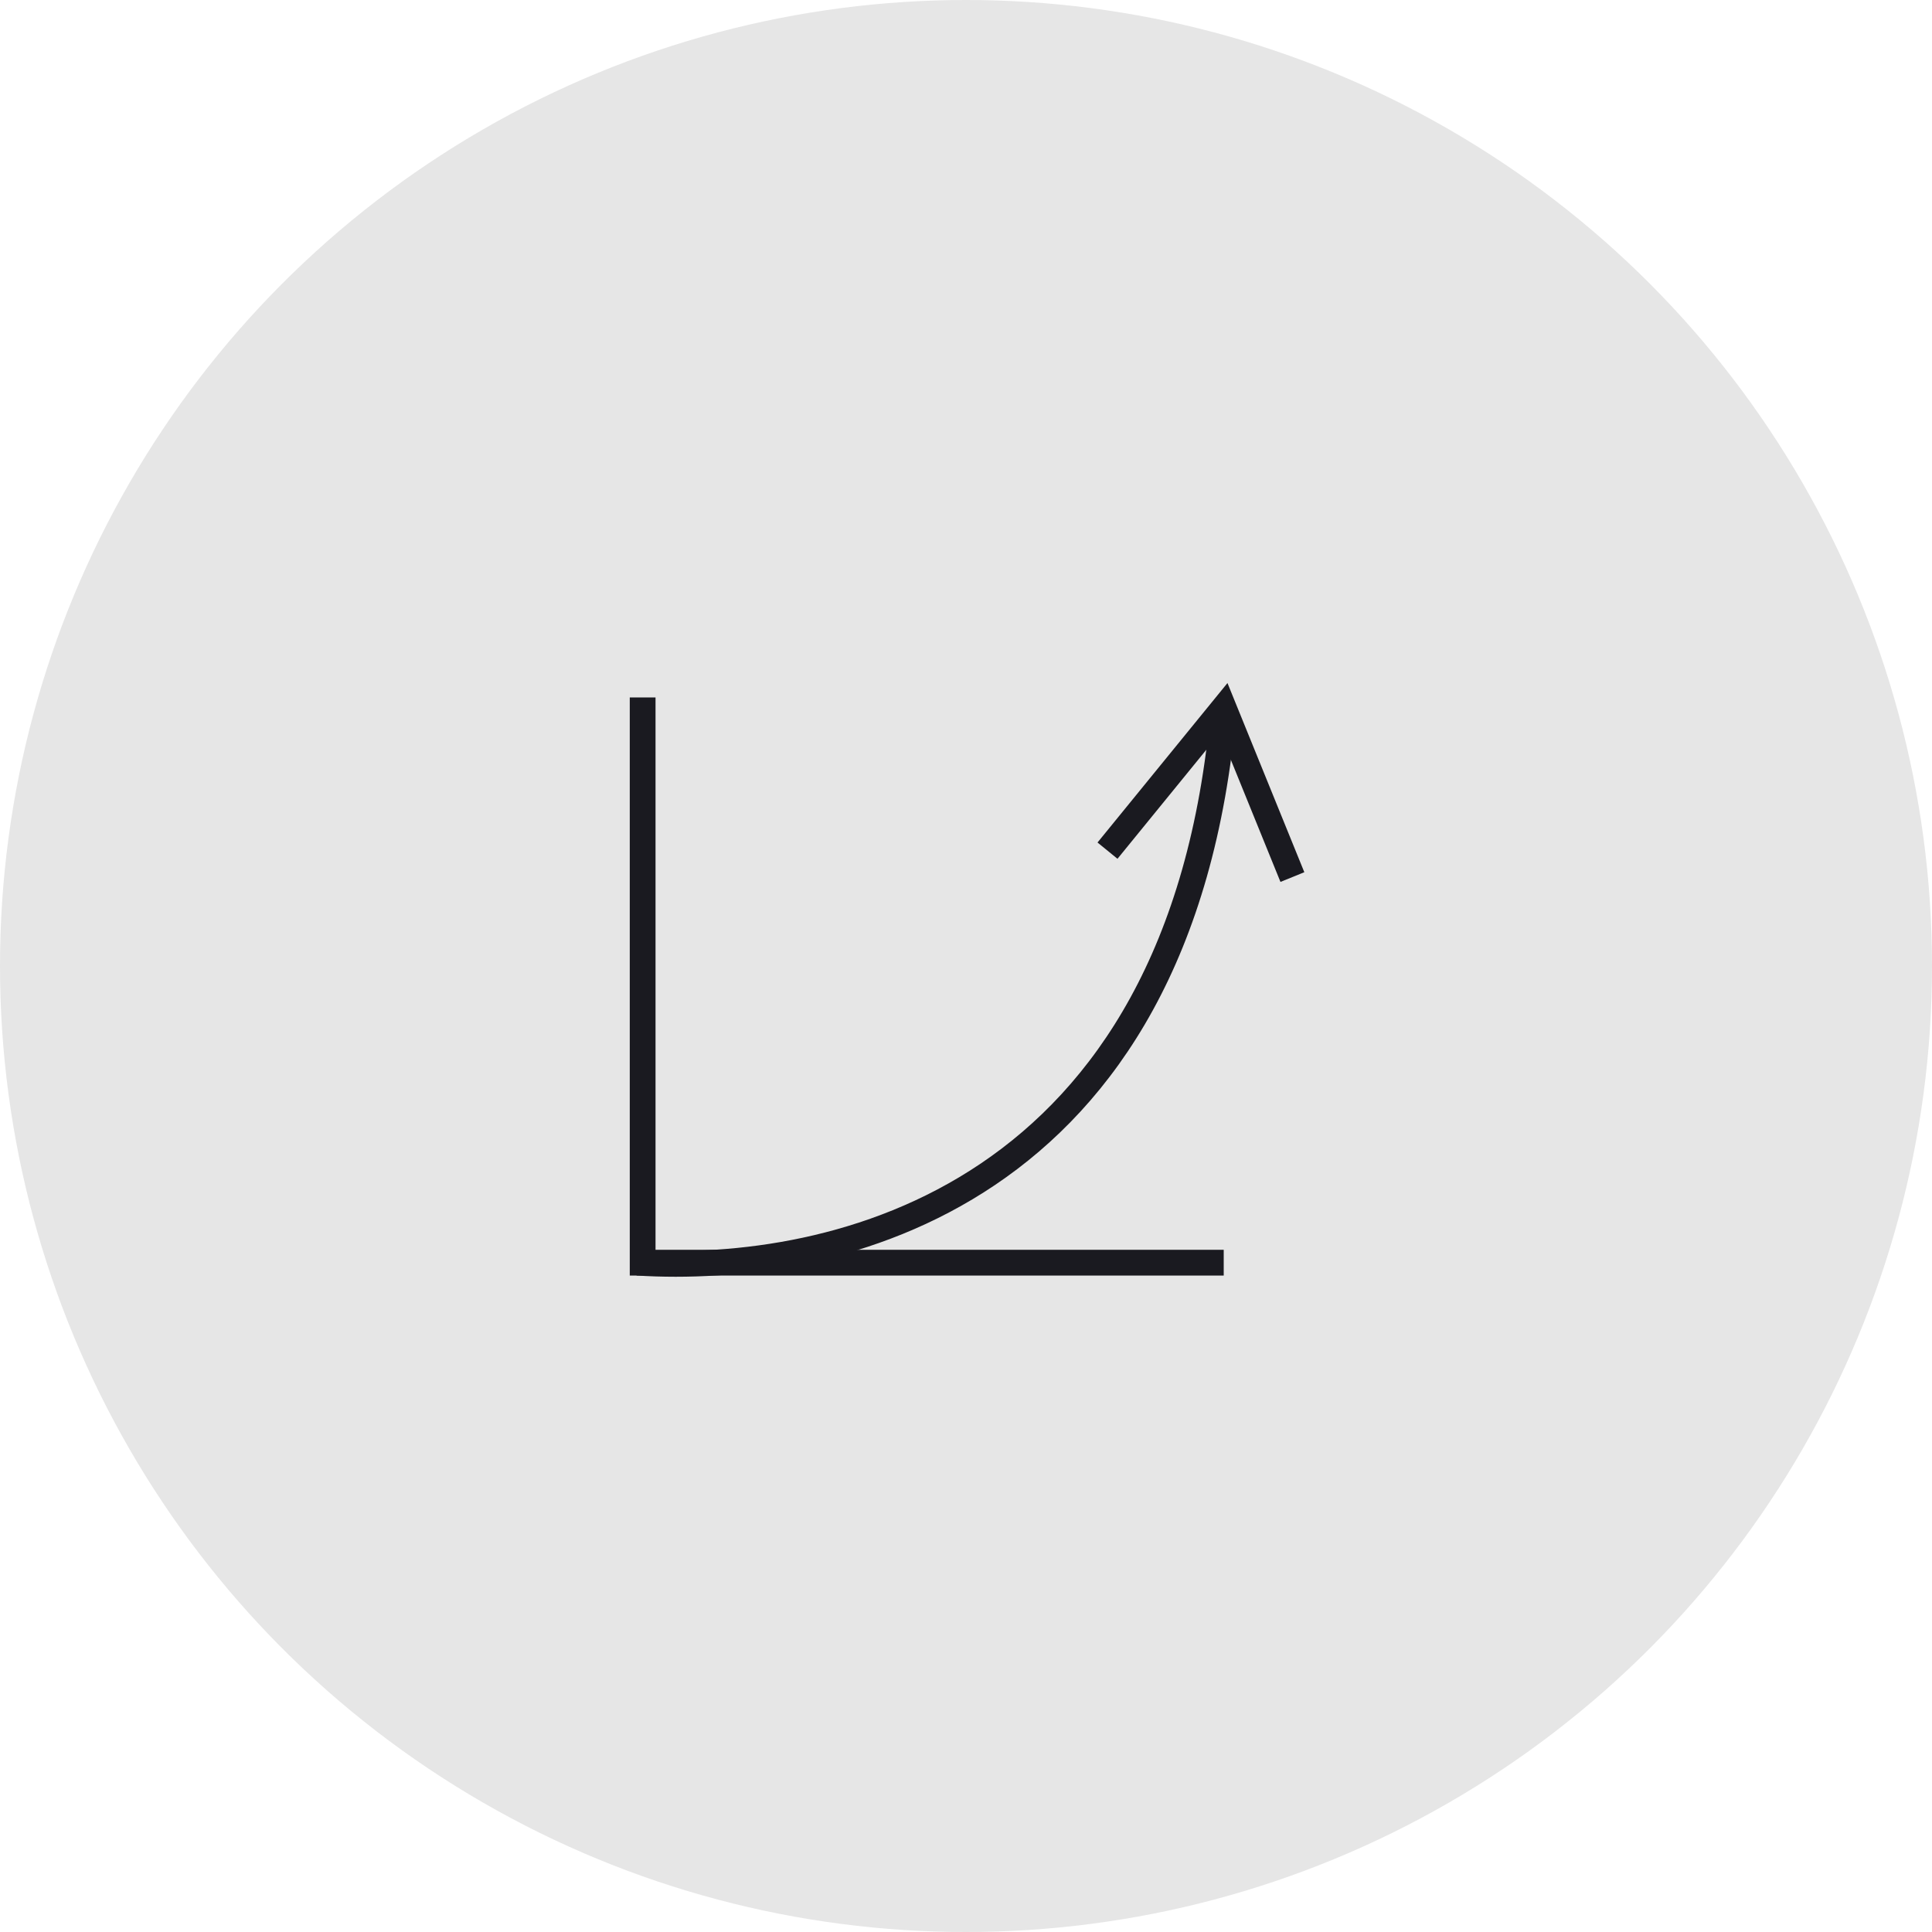 <svg width="150" height="150" viewBox="0 0 150 150" fill="none" xmlns="http://www.w3.org/2000/svg">
<circle cx="75" cy="75" r="75" fill="#E6E6E6"/>
<path d="M49.895 54.15V98.034H95.009" stroke="#1A1A20" stroke-width="2"/>
<path d="M49.484 98.034C64.659 98.991 91.728 93.113 95.009 54.971" stroke="#1A1A20" stroke-width="2"/>
<path d="M85.986 66.044L95.009 54.971L100.341 68.095" stroke="#1A1A20" stroke-width="2"/>
</svg>
